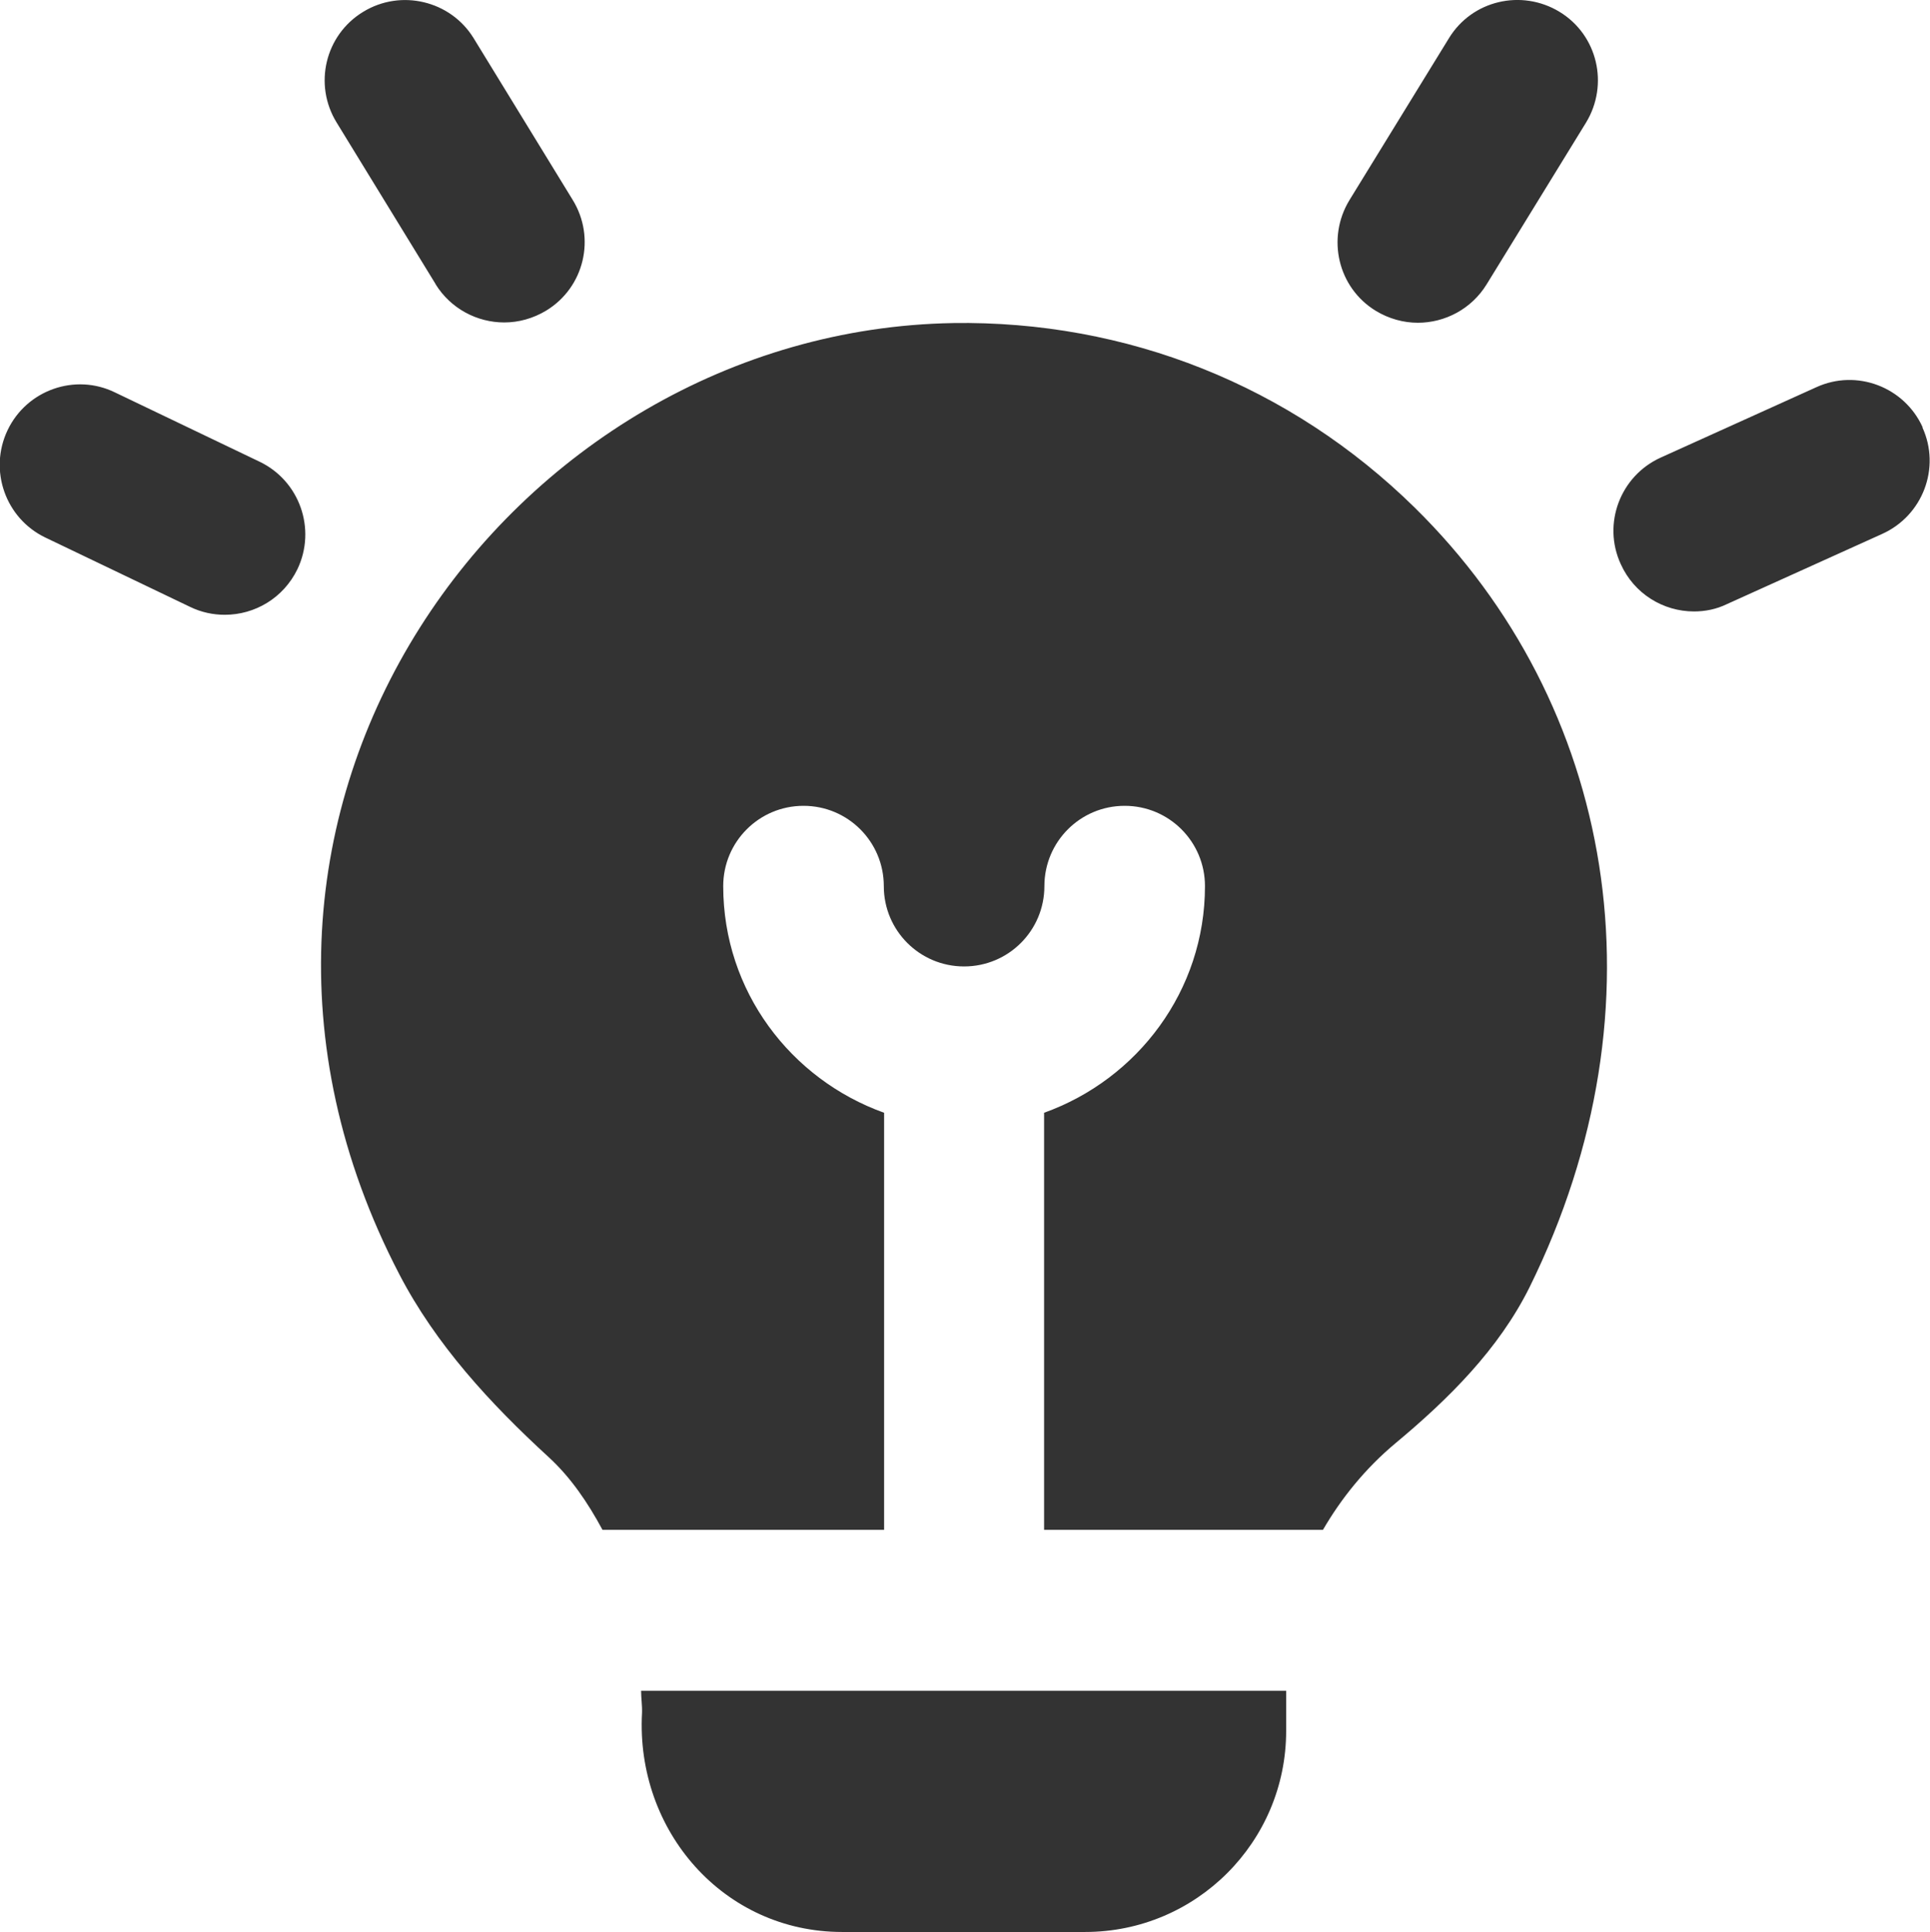 <?xml version="1.0" encoding="UTF-8"?>
<svg id="Layer_2" xmlns="http://www.w3.org/2000/svg" viewBox="0 0 63.46 63.51">
  <defs>
    <style>
      .cls-1 {
        fill: #333;
      }
    </style>
  </defs>
  <g id="Layer_29">
    <path class="cls-1" d="M44.37,6.58l3.27-5.32c.76-1.25,2.39-1.63,3.64-.87,1.25.76,1.63,2.39.87,3.64l-3.27,5.32c-.5.81-1.37,1.26-2.26,1.26-.47,0-.95-.13-1.38-.39-1.25-.76-1.63-2.39-.87-3.64h0ZM14.32,9.34c.5.81,1.37,1.26,2.26,1.26.47,0,.95-.13,1.38-.39,1.25-.76,1.64-2.39.87-3.64l-3.26-5.32C14.81.02,13.18-.37,11.94.39c-1.25.76-1.64,2.39-.87,3.64l3.26,5.32h0ZM8.54,15.18l-4.76-2.28c-1.31-.64-2.9-.08-3.53,1.24-.63,1.32-.07,2.9,1.24,3.53l4.76,2.28c.37.18.76.26,1.14.26.99,0,1.93-.55,2.39-1.5.63-1.32.07-2.9-1.24-3.53h0ZM31.35,10.62c-14.58.24-26.14,16.05-18.22,31.27,1.2,2.31,2.99,4.25,4.91,6.01.73.67,1.29,1.5,1.77,2.39h9.26v-13.71c-3.07-1.1-5.29-4-5.29-7.45,0-1.46,1.18-2.64,2.64-2.64s2.64,1.18,2.64,2.64,1.18,2.64,2.64,2.64,2.64-1.18,2.64-2.64,1.18-2.64,2.64-2.64,2.64,1.18,2.64,2.64c0,3.44-2.22,6.35-5.29,7.45v13.71h9.17c.6-1.03,1.38-2.01,2.4-2.86,1.74-1.45,3.38-3.08,4.39-5.11,4.59-9.29,2.77-19.2-3.77-25.63-4.08-4.01-9.47-6.16-15.2-6.07h0ZM21.11,56.31c-.21,3.88,2.69,7.2,6.58,7.2h7.99c3.65,0,6.61-2.96,6.61-6.61v-1.32h-21.21c0,.25.04.48.03.74ZM63.22,14.05c-.6-1.33-2.17-1.93-3.5-1.32l-5.11,2.31c-1.33.6-1.93,2.17-1.32,3.5.44.98,1.4,1.56,2.41,1.56.36,0,.73-.07,1.08-.24l5.11-2.31c1.33-.6,1.93-2.17,1.32-3.5Z"/>
  </g>
</svg>